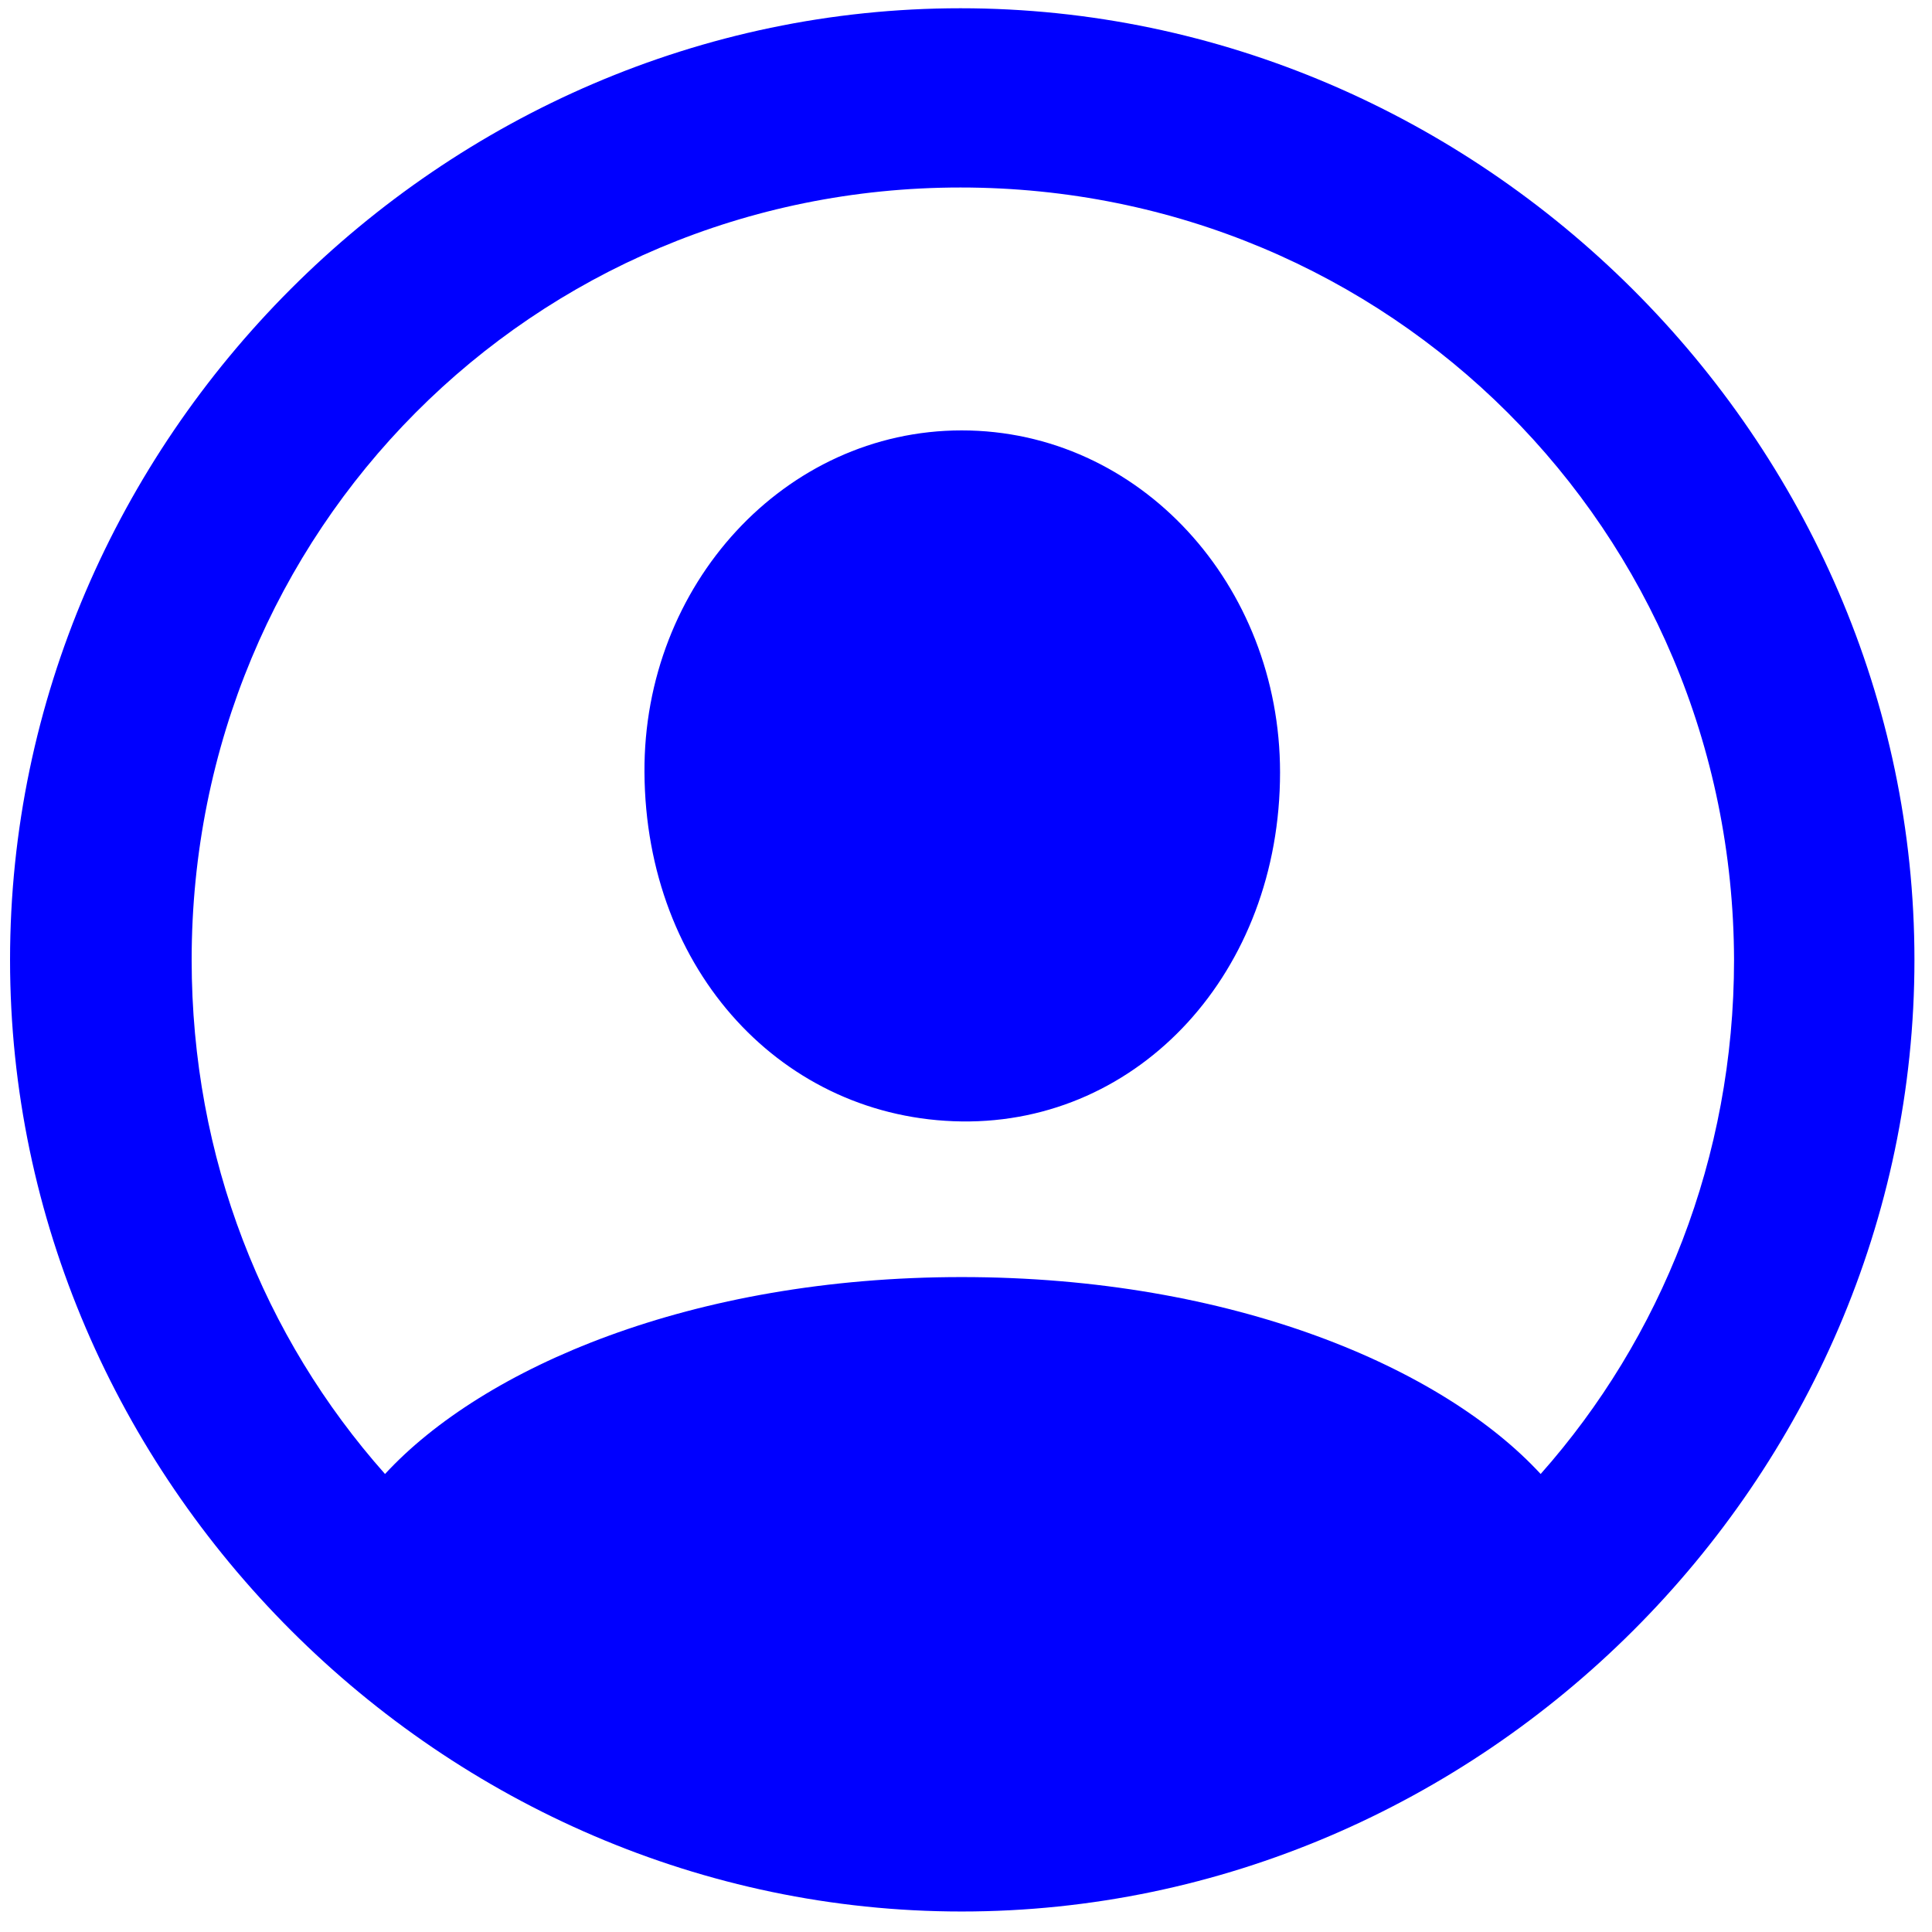 <?xml version="1.0" encoding="UTF-8"?>
<svg width="80px" height="80px" viewBox="0 0 80 80" version="1.1" xmlns="http://www.w3.org/2000/svg" xmlns:xlink="http://www.w3.org/1999/xlink">
    <title>Regular-S</title>
    <g id="Page-2" stroke="none" stroke-width="1" fill="none" fill-rule="evenodd">
        <g id="person.crop.circle" transform="translate(-1410, -621)" fill="blue" fill-rule="nonzero">
            <g id="Symbols" transform="translate(498.895, 618.803)">
                <g id="Regular-S" transform="translate(911.521, 2.539)">
                    <path d="M39.404,78.809 C60.937,78.809 78.857,60.938 78.857,39.404 C78.857,17.871 60.889,0 39.355,0 C17.871,0 -8.8817842e-16,17.871 -8.8817842e-16,39.404 C-8.8817842e-16,60.938 17.92,78.809 39.404,78.809 Z M39.404,52.539 C28.223,52.539 19.58,56.299 15.527,60.693 C10.498,55.029 7.52,47.607 7.52,39.404 C7.52,21.631 21.631,7.422 39.355,7.422 C57.129,7.422 71.338,21.631 71.387,39.404 C71.387,47.607 68.359,55.078 63.379,60.693 C59.326,56.299 50.635,52.539 39.404,52.539 Z M39.404,46.094 C46.777,46.191 52.588,39.893 52.588,31.641 C52.588,23.877 46.777,17.48 39.404,17.48 C32.08,17.48 26.221,23.877 26.27,31.641 C26.318,39.893 32.031,45.996 39.404,46.094 Z" id="Shape"></path>
                </g>
            </g>
        </g>
    </g>
</svg>